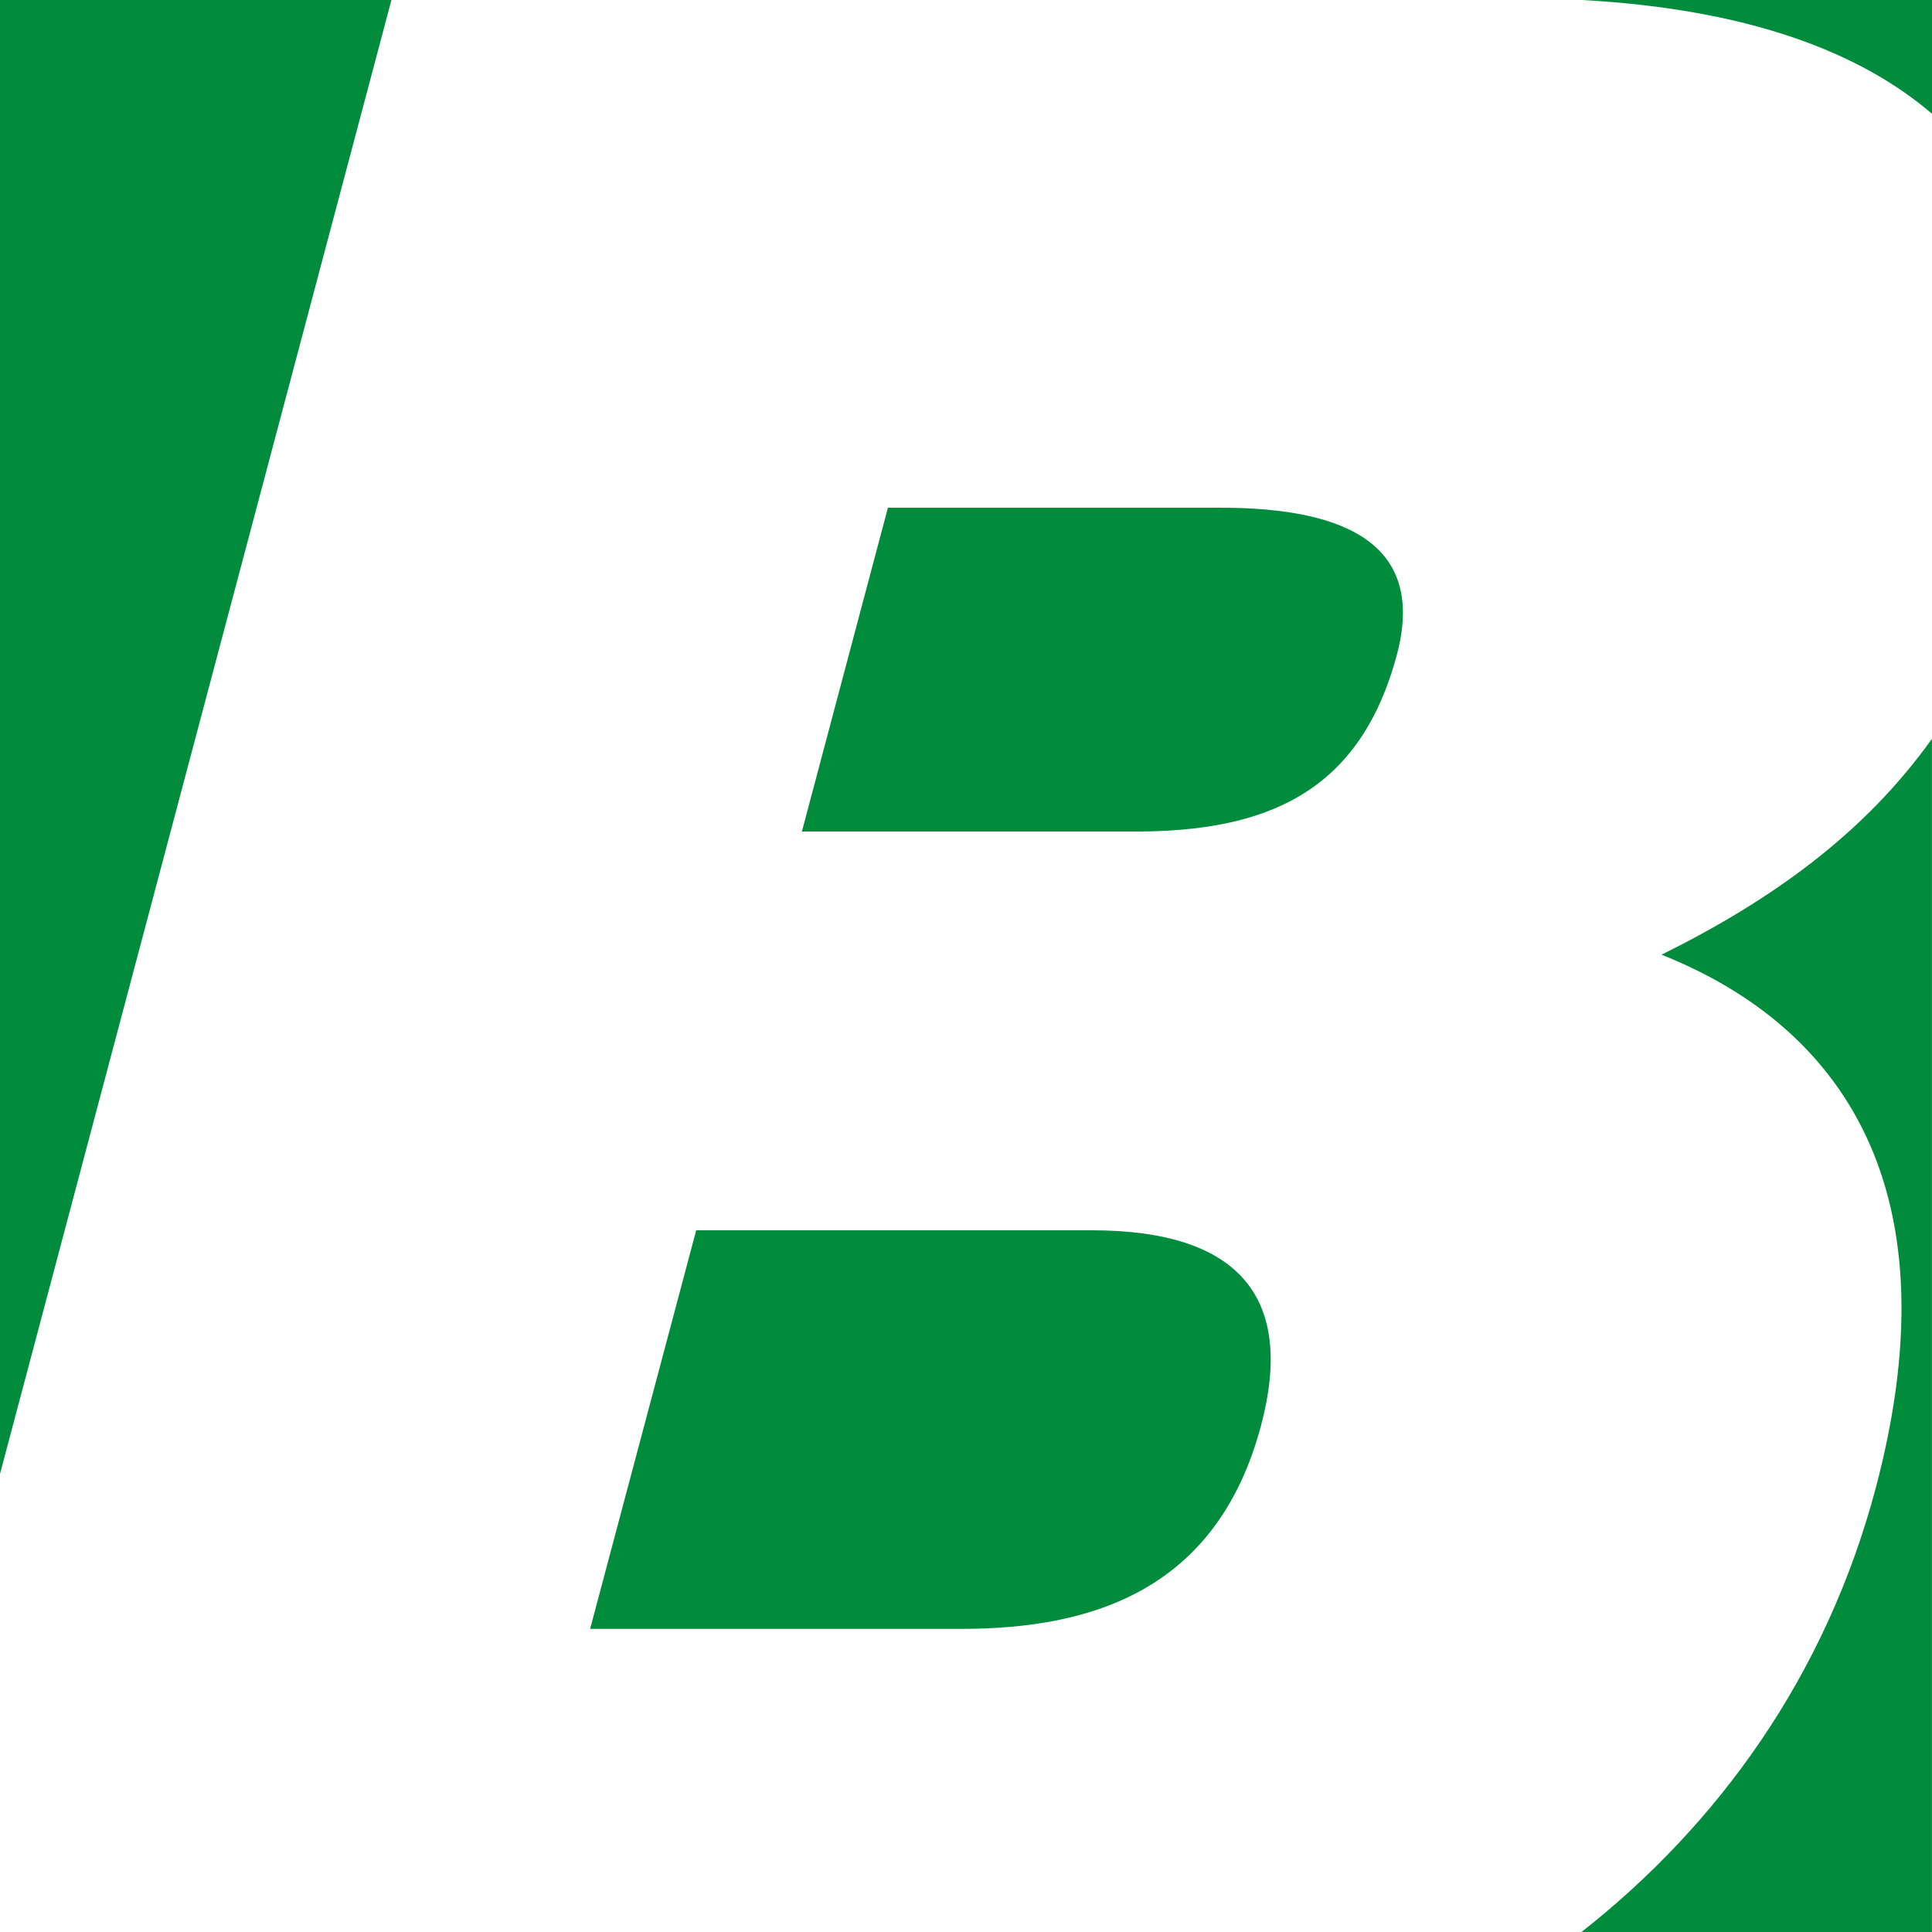 <svg xmlns="http://www.w3.org/2000/svg" viewBox="0 0 308.73 308.73"><defs><style>.cls-1{fill:#008c3c;}</style></defs><title>Asset 1</title><g id="Layer_2" data-name="Layer 2"><g id="Lag_1" data-name="Lag 1"><path class="cls-1" d="M201.52,227.76c5.35-20.12-3.19-31.15-27-31.16l-63.27,0L94.3,260.29l59.14,0C174.53,260.33,194.53,254.11,201.52,227.76Z"/><path class="cls-1" d="M308.73,18.18V0H252.8C279.5,1.47,297.29,8.38,308.73,18.18Z"/><path class="cls-1" d="M265.51,152.56c26.55,10.55,47.57,35,34.21,85.3-8,30.06-25.23,53.75-47,70.87h56V118.06C297.87,133.26,283.07,143.85,265.51,152.56Z"/><polygon class="cls-1" points="62.55 0 0 0 0 235.53 62.55 0"/><path class="cls-1" d="M195.07,81.13l-53.18,0-13.75,51.75,53.19,0c21.09,0,36-6.22,41.89-28.26C227.8,87.38,215.7,81.14,195.07,81.13Z"/></g></g></svg>